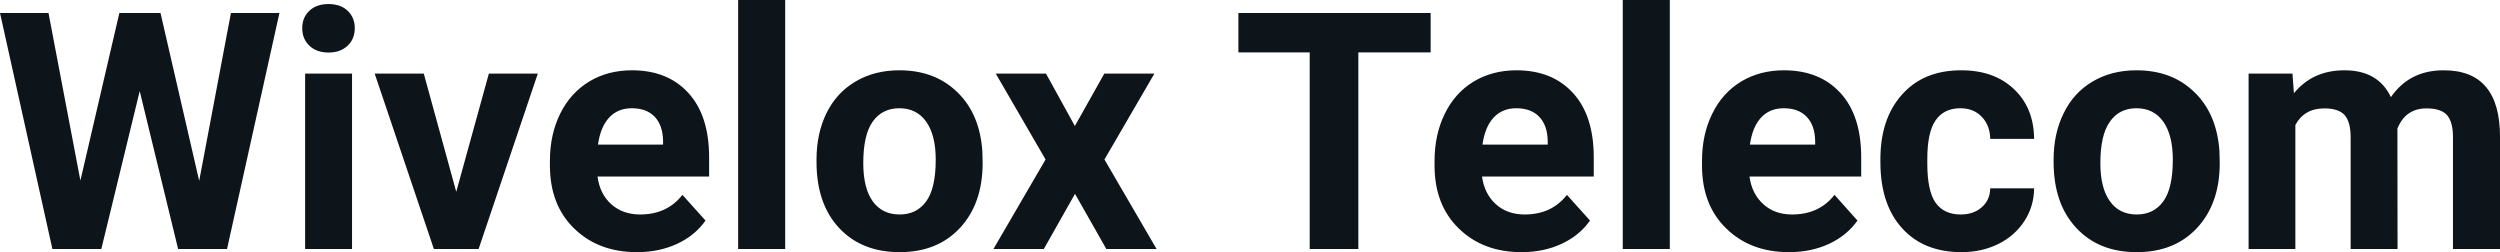 <svg fill="#0d141a" viewBox="0 0 173.208 17.475" height="100%" width="100%" xmlns="http://www.w3.org/2000/svg"><path preserveAspectRatio="none" d="M11.12 0.90L13.80 12.53L16.00 0.90L19.36 0.90L15.73 17.25L12.34 17.25L9.68 6.31L7.02 17.25L3.63 17.25L0 0.90L3.36 0.90L5.57 12.51L8.27 0.90L11.12 0.90ZM24.39 5.10L24.39 17.25L21.14 17.25L21.14 5.10L24.39 5.10ZM20.94 1.95L20.94 1.95Q20.94 1.22 21.43 0.75Q21.92 0.28 22.76 0.28L22.76 0.28Q23.60 0.28 24.09 0.75Q24.58 1.22 24.58 1.95L24.58 1.95Q24.58 2.70 24.08 3.17Q23.58 3.64 22.76 3.64Q21.94 3.64 21.44 3.17Q20.94 2.70 20.94 1.95ZM29.36 5.10L31.61 13.29L33.87 5.10L37.26 5.10L33.16 17.25L30.06 17.25L25.96 5.10L29.36 5.10ZM44.14 17.47L44.14 17.47Q41.46 17.47 39.78 15.83Q38.10 14.20 38.10 11.47L38.10 11.47L38.10 11.15Q38.10 9.32 38.81 7.88Q39.52 6.44 40.82 5.65Q42.11 4.87 43.78 4.87L43.78 4.87Q46.27 4.87 47.70 6.45Q49.13 8.02 49.13 10.90L49.13 10.90L49.13 12.23L41.40 12.23Q41.55 13.42 42.34 14.14Q43.14 14.86 44.35 14.86L44.35 14.86Q46.22 14.86 47.28 13.50L47.28 13.50L48.88 15.28Q48.15 16.32 46.90 16.90Q45.65 17.47 44.14 17.47ZM43.77 7.50L43.77 7.50Q42.80 7.50 42.20 8.15Q41.60 8.80 41.43 10.02L41.43 10.02L45.94 10.02L45.94 9.76Q45.92 8.68 45.36 8.09Q44.80 7.50 43.77 7.50ZM54.40 0L54.40 17.25L51.14 17.25L51.14 0L54.40 0ZM56.57 11.21L56.57 11.06Q56.57 9.25 57.26 7.84Q57.96 6.42 59.27 5.65Q60.58 4.87 62.31 4.87L62.31 4.87Q64.77 4.87 66.32 6.38Q67.88 7.88 68.06 10.47L68.06 10.47L68.08 11.30Q68.08 14.09 66.52 15.78Q64.96 17.47 62.33 17.47Q59.70 17.47 58.13 15.79Q56.57 14.11 56.57 11.21L56.57 11.21ZM59.81 11.30L59.81 11.30Q59.81 13.03 60.46 13.94Q61.12 14.86 62.33 14.86L62.33 14.86Q63.51 14.86 64.17 13.95Q64.83 13.05 64.83 11.06L64.83 11.06Q64.83 9.37 64.17 8.43Q63.51 7.50 62.31 7.50L62.31 7.50Q61.12 7.50 60.46 8.43Q59.81 9.35 59.81 11.30ZM72.47 5.10L74.47 8.73L76.51 5.10L79.98 5.10L76.52 11.05L80.13 17.25L76.65 17.25L74.48 13.43L72.32 17.25L68.83 17.25L72.44 11.05L68.99 5.10L72.47 5.10ZM99.12 0.90L99.12 3.63L94.11 3.63L94.11 17.25L90.74 17.25L90.74 3.63L85.80 3.63L85.80 0.90L99.12 0.90ZM105.42 17.47L105.42 17.47Q102.75 17.47 101.07 15.83Q99.39 14.20 99.39 11.47L99.39 11.47L99.39 11.15Q99.39 9.32 100.10 7.88Q100.80 6.44 102.10 5.65Q103.40 4.87 105.06 4.87L105.06 4.87Q107.55 4.87 108.99 6.45Q110.42 8.02 110.42 10.90L110.42 10.90L110.42 12.23L102.68 12.23Q102.84 13.42 103.63 14.14Q104.42 14.86 105.63 14.86L105.63 14.86Q107.51 14.86 108.56 13.50L108.56 13.50L110.16 15.28Q109.43 16.32 108.18 16.90Q106.94 17.47 105.42 17.47ZM105.05 7.50L105.05 7.50Q104.08 7.50 103.48 8.15Q102.88 8.80 102.71 10.02L102.71 10.02L107.23 10.02L107.23 9.76Q107.21 8.68 106.64 8.09Q106.08 7.50 105.05 7.50ZM115.69 0L115.69 17.25L112.43 17.25L112.43 0L115.69 0ZM123.95 17.47L123.95 17.47Q121.28 17.47 119.60 15.83Q117.92 14.20 117.92 11.47L117.92 11.47L117.92 11.15Q117.92 9.32 118.63 7.88Q119.33 6.44 120.63 5.65Q121.93 4.87 123.59 4.87L123.59 4.87Q126.08 4.87 127.52 6.45Q128.95 8.02 128.95 10.90L128.95 10.90L128.95 12.23L121.21 12.23Q121.37 13.42 122.16 14.14Q122.95 14.86 124.16 14.86L124.16 14.86Q126.04 14.86 127.10 13.50L127.10 13.50L128.69 15.28Q127.96 16.32 126.71 16.90Q125.47 17.47 123.95 17.47ZM123.58 7.50L123.58 7.50Q122.61 7.50 122.01 8.15Q121.41 8.80 121.24 10.02L121.24 10.02L125.76 10.02L125.76 9.76Q125.74 8.68 125.17 8.09Q124.61 7.50 123.58 7.50ZM135.84 14.86L135.84 14.86Q136.74 14.86 137.30 14.36Q137.87 13.87 137.89 13.05L137.89 13.05L140.93 13.05Q140.92 14.29 140.26 15.31Q139.59 16.34 138.44 16.91Q137.29 17.47 135.90 17.47L135.90 17.47Q133.29 17.47 131.79 15.82Q130.28 14.16 130.28 11.24L130.28 11.24L130.28 11.03Q130.28 8.22 131.78 6.55Q133.27 4.87 135.88 4.87L135.88 4.87Q138.16 4.87 139.53 6.17Q140.91 7.47 140.93 9.62L140.93 9.62L137.89 9.62Q137.87 8.68 137.30 8.09Q136.74 7.50 135.82 7.50L135.82 7.50Q134.69 7.50 134.11 8.33Q133.53 9.15 133.53 11.01L133.53 11.01L133.53 11.34Q133.53 13.22 134.10 14.04Q134.68 14.86 135.84 14.86ZM142.28 11.21L142.28 11.06Q142.28 9.25 142.98 7.84Q143.67 6.42 144.98 5.65Q146.29 4.87 148.02 4.87L148.02 4.87Q150.48 4.87 152.03 6.38Q153.59 7.88 153.77 10.47L153.77 10.47L153.79 11.30Q153.79 14.09 152.23 15.78Q150.67 17.47 148.04 17.47Q145.41 17.47 143.85 15.79Q142.28 14.11 142.28 11.21L142.28 11.21ZM145.52 11.30L145.52 11.30Q145.52 13.03 146.18 13.94Q146.83 14.86 148.04 14.86L148.04 14.86Q149.22 14.86 149.88 13.95Q150.54 13.05 150.54 11.06L150.54 11.06Q150.54 9.37 149.88 8.43Q149.22 7.50 148.02 7.50L148.02 7.50Q146.83 7.50 146.18 8.43Q145.52 9.35 145.52 11.30ZM155.79 5.10L158.83 5.10L158.93 6.46Q160.23 4.87 162.43 4.87L162.43 4.87Q164.77 4.87 165.65 6.73L165.65 6.73Q166.93 4.87 169.30 4.87L169.30 4.87Q171.28 4.87 172.24 6.03Q173.21 7.18 173.21 9.49L173.21 9.49L173.21 17.25L169.95 17.25L169.95 9.50Q169.95 8.47 169.55 7.99Q169.14 7.51 168.12 7.51L168.12 7.51Q166.66 7.51 166.10 8.91L166.10 8.91L166.11 17.25L162.86 17.25L162.86 9.51Q162.86 8.46 162.45 7.98Q162.03 7.51 161.03 7.51L161.03 7.51Q159.65 7.51 159.03 8.66L159.03 8.66L159.03 17.25L155.79 17.25L155.79 5.10Z"></path></svg>